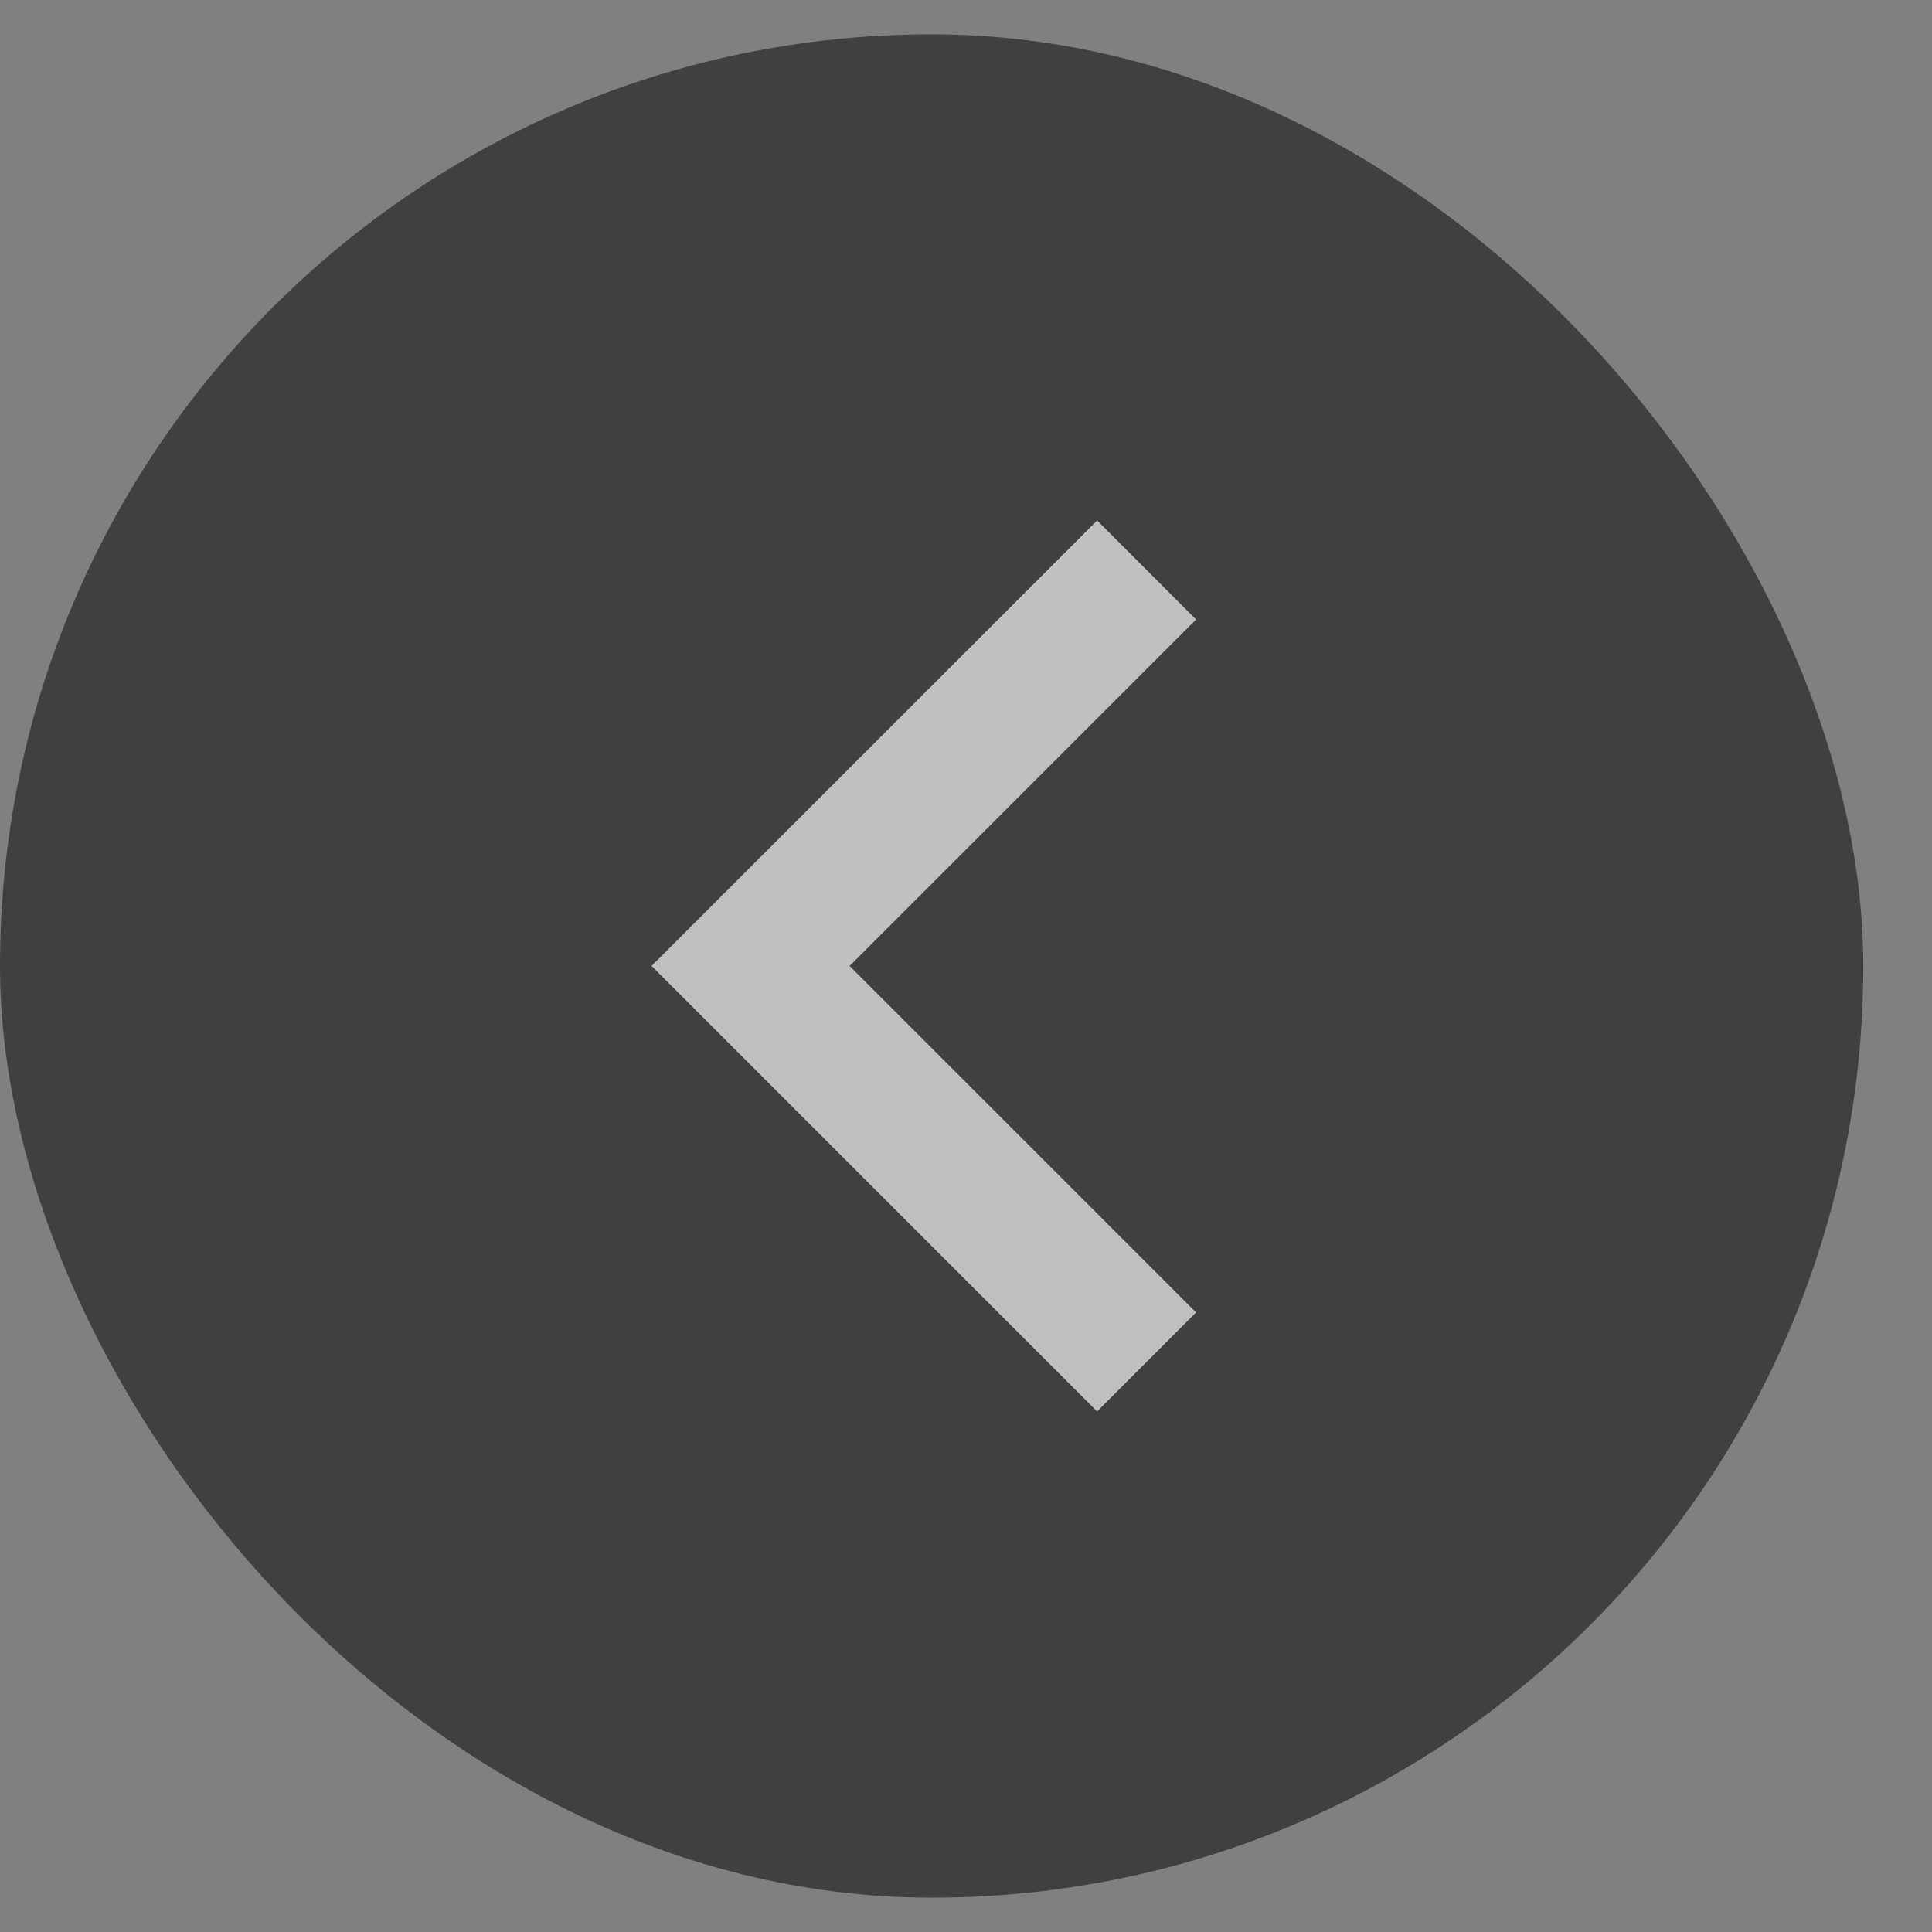      <svg
        viewBox="0 0 23 23"
        fill="none"
        xmlns="http://www.w3.org/2000/svg"
      >
        <rect x="0" y="0" width="23" height="23" fill="#808080" stroke="none"/>
        <g opacity="0.5">
          <rect
            y="0.409"
            width="22.182"
            height="22.182"
            rx="11.091"
            fill="#000000"
          />
          <path
            d="M10.114 11.499L14.239 15.624L13.061 16.803L7.757 11.499L13.061 6.196L14.239 7.375L10.114 11.499Z"
            fill="white"
          />
        </g>
      </svg>